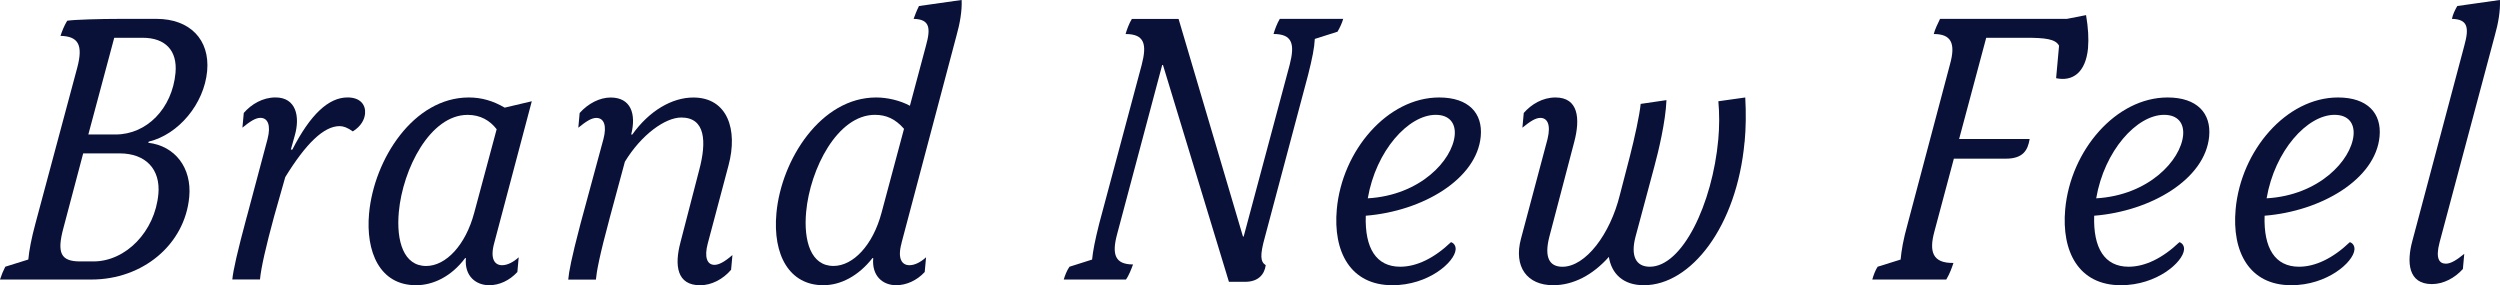 <?xml version="1.0" encoding="UTF-8"?><svg id="_レイヤー_2" xmlns="http://www.w3.org/2000/svg" viewBox="0 0 74.714 8.524"><defs><style>.cls-1{fill:#091139;}</style></defs><g id="Layer_1"><path class="cls-1" d="m5.656,5.882c-.13,1.422-1.383,2.472-2.924,2.472H0c.047-.146.09-.248.158-.383l.688-.215c.025-.271.093-.632.212-1.072l1.254-4.674c.175-.667.028-.926-.504-.938.048-.146.105-.293.2-.452.195-.033.969-.056,1.604-.056h1.065c.998,0,1.599.621,1.514,1.558-.09.982-.854,1.896-1.746,2.111l-.015.034c.797.091,1.305.745,1.226,1.615Zm-.923-.079c.068-.745-.377-1.219-1.159-1.219h-1.088l-.589,2.224c-.205.756-.08,1.005.498,1.005h.396c.976,0,1.841-.903,1.941-2.01ZM3.414,1.129l-.774,2.89h.816c.93,0,1.691-.779,1.789-1.84.061-.666-.301-1.05-.981-1.05h-.85Z"/><path class="cls-1" d="m7.376,6.48l.62-2.326c.104-.406.012-.632-.215-.632-.147,0-.316.113-.536.293l.04-.44c.228-.26.563-.463.949-.463.611,0,.741.564.575,1.14l-.117.418h.045c.539-1.051,1.084-1.558,1.65-1.558.386,0,.547.226.523.485-.016.169-.113.373-.366.53-.159-.113-.28-.158-.394-.158-.477,0-1.013.53-1.625,1.524l-.333,1.174c-.24.881-.391,1.535-.422,1.885h-.827c.024-.271.156-.846.432-1.874Z"/><path class="cls-1" d="m11.03,6.379c.147-1.615,1.326-3.466,2.981-3.466.385,0,.727.102,1.072.304l.81-.191-1.122,4.234c-.135.485.019.666.234.666.158,0,.336-.09.497-.237l-.04.44c-.239.26-.546.395-.841.395-.396,0-.747-.271-.697-.812h-.022c-.413.553-.958.812-1.469.812-1.088,0-1.507-1.004-1.403-2.145Zm3.143-.022l.67-2.495c-.202-.26-.482-.429-.868-.429-1.122,0-1.938,1.615-2.056,2.902-.08.88.148,1.614.817,1.614.589,0,1.179-.621,1.437-1.592Z"/><path class="cls-1" d="m20.337,7.237l.559-2.156c.226-.847.189-1.569-.536-1.569-.477,0-1.191.508-1.685,1.321l-.445,1.648c-.326,1.208-.399,1.637-.421,1.874h-.827c.021-.237.091-.621.367-1.67l.685-2.529c.104-.395.023-.632-.215-.632-.147,0-.316.113-.536.293l.04-.44c.252-.283.598-.463.926-.463.602,0,.772.485.614,1.106h.034c.506-.711,1.188-1.106,1.823-1.106,1.021,0,1.341.959,1.051,2.032l-.621,2.337c-.104.395-.024.632.203.632.124,0,.29-.079.536-.293l-.04.44c-.241.283-.586.463-.926.463-.692,0-.774-.587-.586-1.287Z"/><path class="cls-1" d="m26.945,7.26c-.135.485.019.666.234.666.158,0,.336-.09.497-.237l-.04.44c-.239.26-.558.395-.853.395-.396,0-.735-.271-.686-.812h-.022c-.424.542-.958.812-1.469.812-1.009,0-1.518-.892-1.402-2.156.146-1.592,1.325-3.455,2.98-3.455.34,0,.718.09,1.009.248l.48-1.795c.152-.542.106-.791-.369-.802.031-.09.092-.249.16-.384l1.275-.181c.016.327-.054.711-.153,1.062l-1.643,6.198Zm.072-3.41c-.256-.294-.529-.418-.869-.418-1.122,0-1.938,1.615-2.056,2.902-.08.88.148,1.614.817,1.614.589,0,1.179-.621,1.437-1.592l.671-2.506Z"/><path class="cls-1" d="m34.755,1.942h-.022l-1.345,5.047c-.17.621-.061.914.473.914-.046.125-.121.328-.212.452h-1.859c.033-.113.093-.271.171-.383l.677-.215c.023-.248.087-.576.212-1.072l1.272-4.753c.158-.61.083-.915-.483-.915.034-.125.109-.328.188-.452h1.395l1.924,6.503h.022l1.376-5.137c.157-.61.083-.915-.484-.915.035-.125.11-.328.188-.452h1.894c-.033.124-.104.271-.17.384l-.678.215c-.014.271-.075.576-.2,1.072l-1.293,4.855c-.151.542-.135.734.026.835-.038.282-.228.497-.613.497h-.487l-1.971-6.48Z"/><path class="cls-1" d="m43.502,7.463c-.034.373-.811,1.061-1.888,1.061-1.259,0-1.778-1.004-1.663-2.27.16-1.761,1.518-3.341,3.06-3.341.884,0,1.306.474,1.242,1.163-.116,1.276-1.734,2.235-3.436,2.371-.032.971.313,1.524,1.028,1.524.487,0,1.01-.249,1.519-.734.077.023.149.102.138.226Zm-2.626-1.536c1.573-.09,2.53-1.14,2.599-1.886.032-.361-.16-.609-.568-.609-.816,0-1.787,1.072-2.03,2.495Z"/><path class="cls-1" d="m52.137,4.245c-.231,2.529-1.604,4.279-3.01,4.279-.624,0-.967-.35-1.045-.847-.481.542-1.063.847-1.665.847-.782,0-1.186-.553-.962-1.389l.794-2.98c.107-.44-.011-.632-.215-.632-.147,0-.316.113-.536.293l.04-.44c.228-.26.563-.463.948-.463.681,0,.749.621.56,1.332l-.747,2.846c-.144.576-.014.881.395.881.692,0,1.427-.971,1.716-2.146l.296-1.14c.142-.554.296-1.253.326-1.581l.771-.113c-.025.644-.243,1.547-.363,1.987l-.566,2.111c-.142.553.01.881.43.881.975,0,1.872-1.875,2.048-3.805.034-.373.036-.768.002-1.14l.804-.113c.026.463.02.914-.019,1.332Z"/><path class="cls-1" d="m62.404,1.423c-.07.768-.479,1.016-.956.914l.088-.971c-.106-.203-.42-.237-.998-.237h-1.179l-.81,3.026h2.108c-.054.338-.201.587-.711.587h-1.554l-.585,2.19c-.154.576-.062.938.573.926-.048.146-.108.316-.215.497h-2.211c.033-.124.094-.282.159-.383l.688-.215c.025-.271.076-.587.212-1.072l1.261-4.753c.185-.655.026-.915-.483-.915.035-.136.12-.316.188-.452h3.786l.578-.113c.066.384.082.711.059.971Z"/><path class="cls-1" d="m65.271,7.463c-.034.373-.811,1.061-1.888,1.061-1.259,0-1.778-1.004-1.663-2.27.16-1.761,1.518-3.341,3.06-3.341.884,0,1.306.474,1.242,1.163-.116,1.276-1.734,2.235-3.436,2.371-.032.971.313,1.524,1.028,1.524.487,0,1.01-.249,1.519-.734.077.023.149.102.138.226Zm-2.626-1.536c1.573-.09,2.53-1.14,2.599-1.886.032-.361-.16-.609-.568-.609-.816,0-1.787,1.072-2.03,2.495Z"/><path class="cls-1" d="m70.364,7.463c-.034.373-.811,1.061-1.888,1.061-1.259,0-1.778-1.004-1.663-2.27.16-1.761,1.518-3.341,3.06-3.341.884,0,1.306.474,1.242,1.163-.116,1.276-1.734,2.235-3.436,2.371-.032.971.313,1.524,1.028,1.524.487,0,1.01-.249,1.519-.734.077.023.149.102.138.226Zm-2.626-1.536c1.573-.09,2.53-1.14,2.599-1.886.032-.361-.16-.609-.568-.609-.816,0-1.787,1.072-2.03,2.495Z"/><path class="cls-1" d="m72.094,7.203l1.553-5.837c.151-.542.105-.791-.369-.802.022-.124.093-.271.159-.384l1.275-.181c.017.327-.053.711-.153,1.062l-1.652,6.187c-.123.474-.013.632.191.632.147,0,.327-.113.548-.294l-.041.452c-.24.271-.585.452-.926.452-.714,0-.756-.655-.585-1.287Z"/></g></svg>
